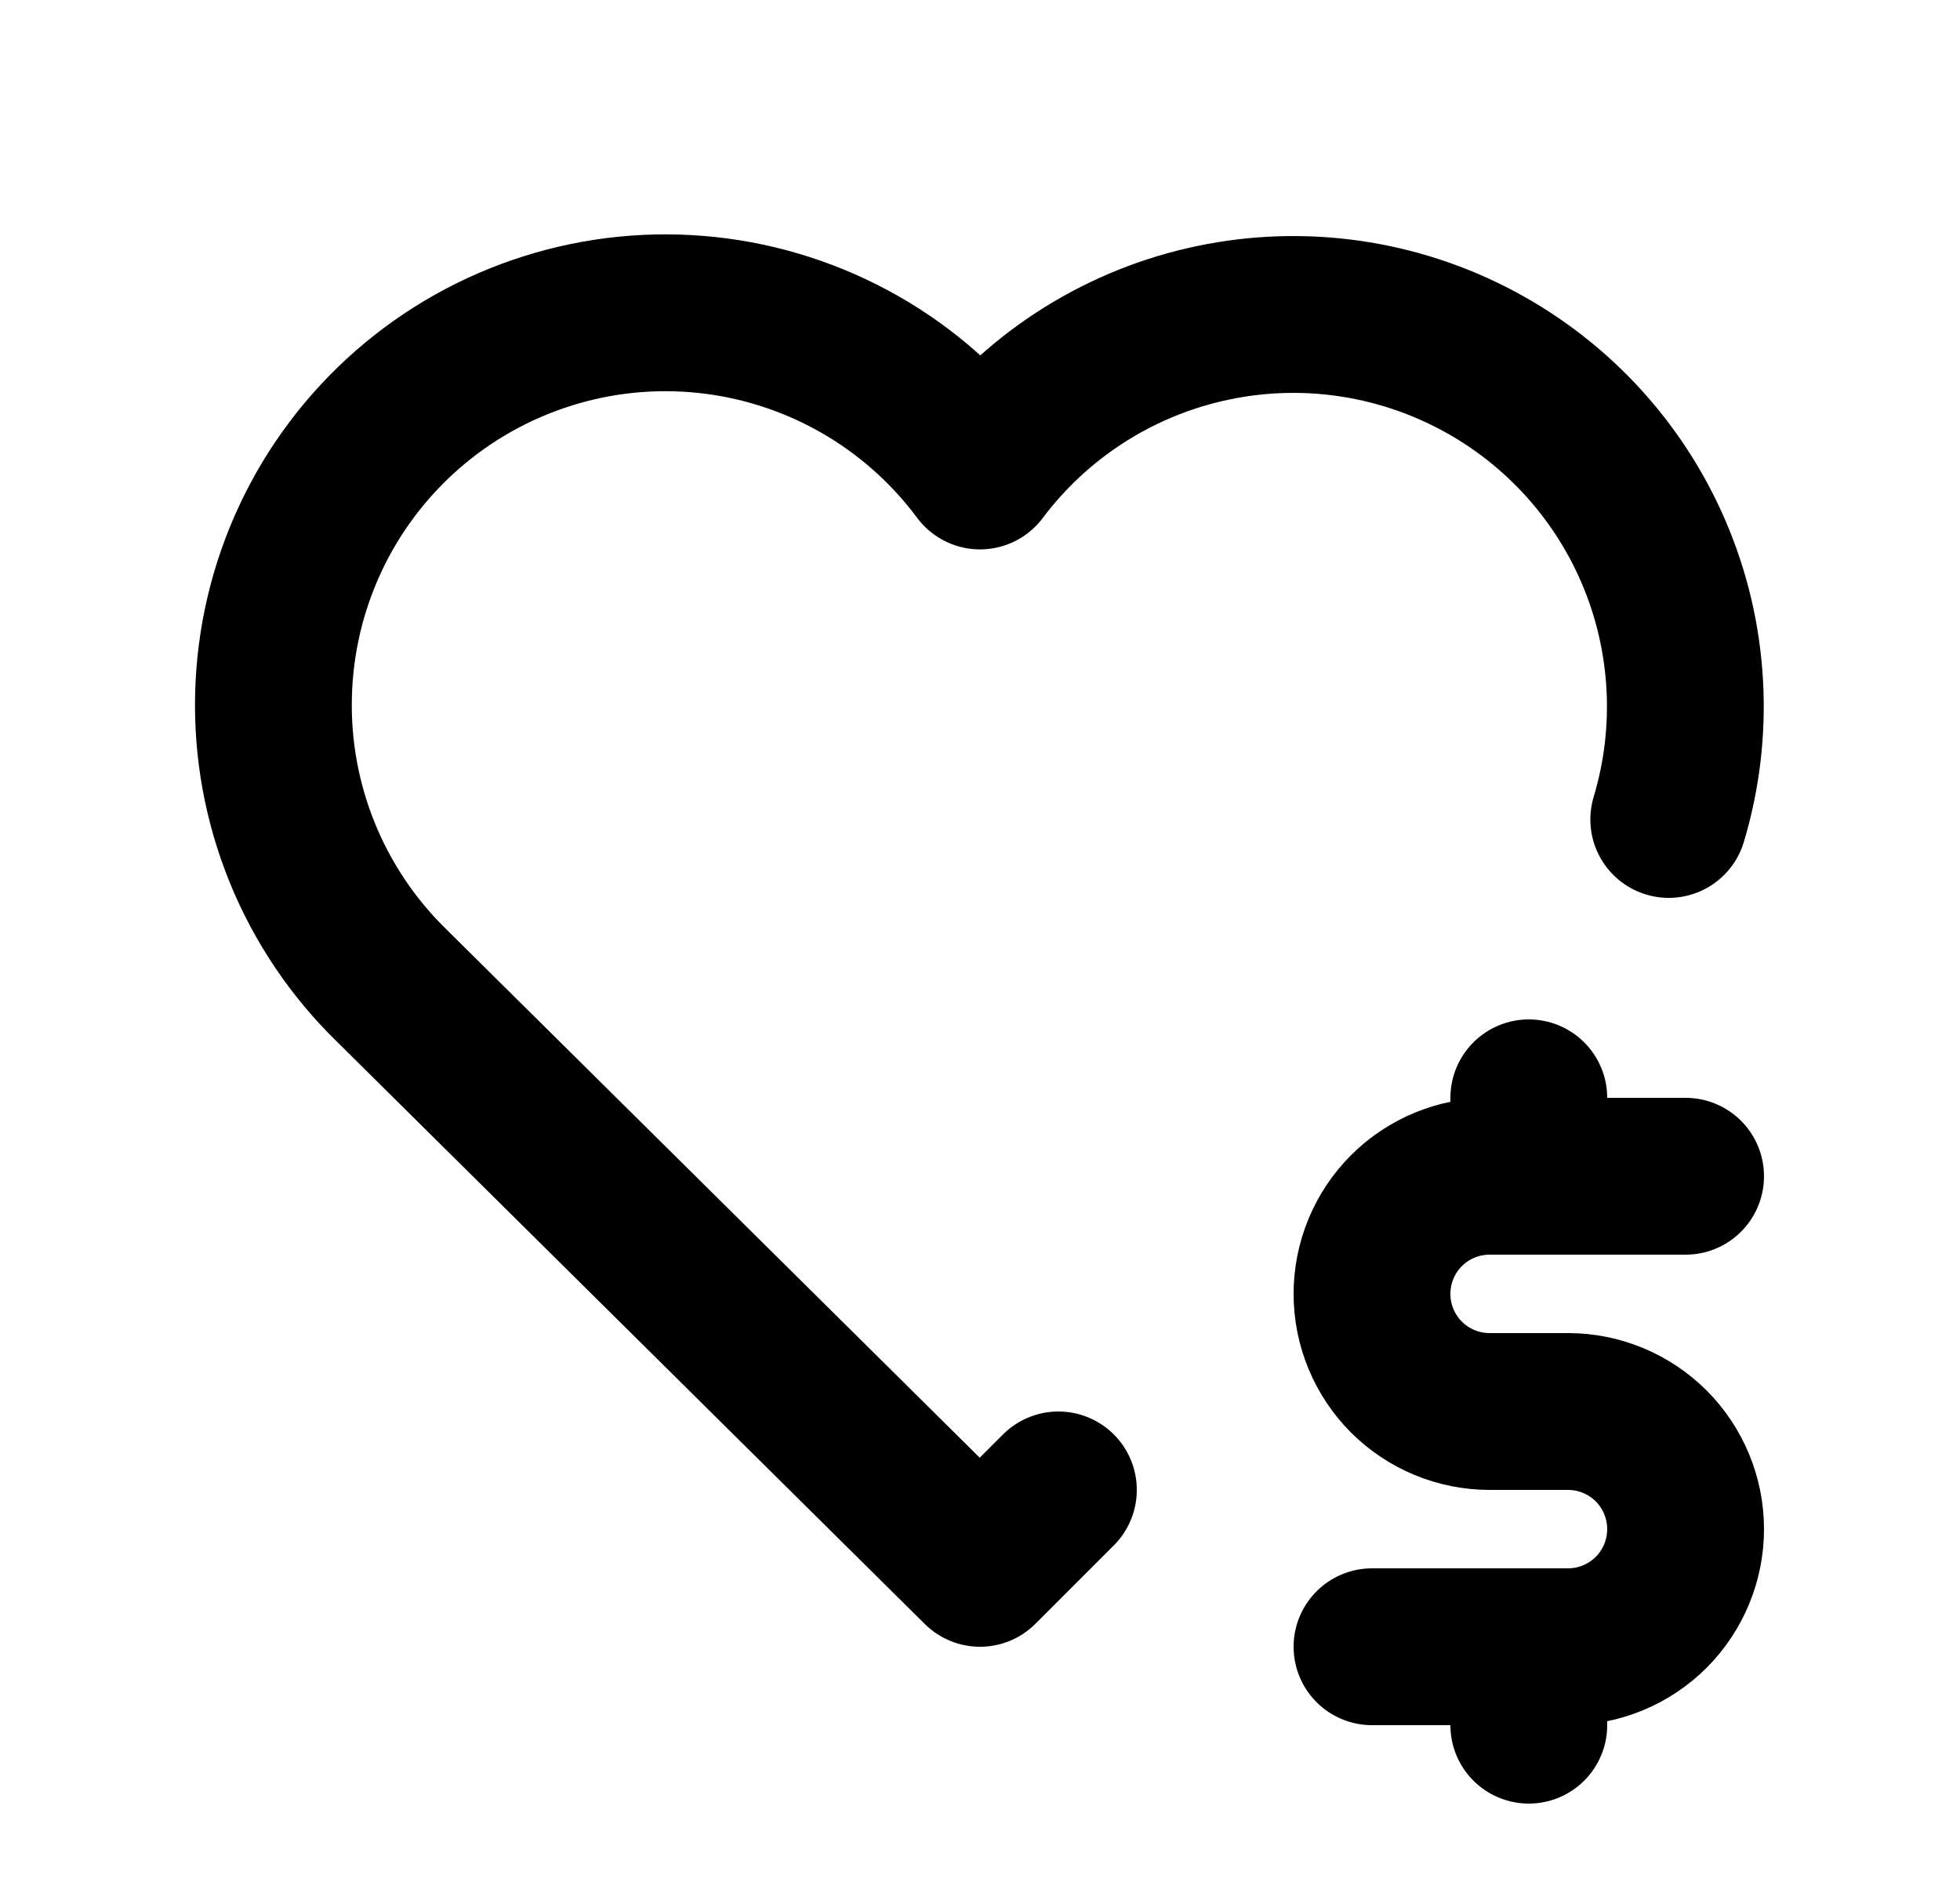 <svg xmlns="http://www.w3.org/2000/svg" fill="none" viewBox="0 0 25 24" height="24" width="25">
<path stroke-linejoin="round" stroke-linecap="round" stroke-width="2" stroke="black" d="M13.5 19L12.5 20L5 12.572C4.505 12.091 4.115 11.512 3.855 10.873C3.595 10.233 3.47 9.547 3.489 8.857C3.507 8.167 3.668 7.488 3.961 6.863C4.254 6.239 4.674 5.681 5.193 5.227C5.713 4.772 6.321 4.43 6.979 4.222C7.637 4.013 8.331 3.944 9.017 4.017C9.704 4.09 10.367 4.305 10.967 4.647C11.566 4.989 12.088 5.452 12.5 6.006C13.205 5.068 14.218 4.407 15.362 4.141C16.505 3.874 17.706 4.019 18.753 4.549C19.801 5.079 20.629 5.96 21.092 7.039C21.555 8.118 21.623 9.326 21.285 10.45"></path>
<path stroke-linejoin="round" stroke-linecap="round" stroke-width="2" stroke="black" d="M21.5 15H19C18.602 15 18.221 15.158 17.939 15.439C17.658 15.721 17.5 16.102 17.5 16.5C17.5 16.898 17.658 17.279 17.939 17.561C18.221 17.842 18.602 18 19 18H20C20.398 18 20.779 18.158 21.061 18.439C21.342 18.721 21.5 19.102 21.5 19.5C21.5 19.898 21.342 20.279 21.061 20.561C20.779 20.842 20.398 21 20 21H17.5"></path>
<path stroke-linejoin="round" stroke-linecap="round" stroke-width="2" stroke="black" d="M19.5 21V22M19.5 14V15"></path>
</svg>
